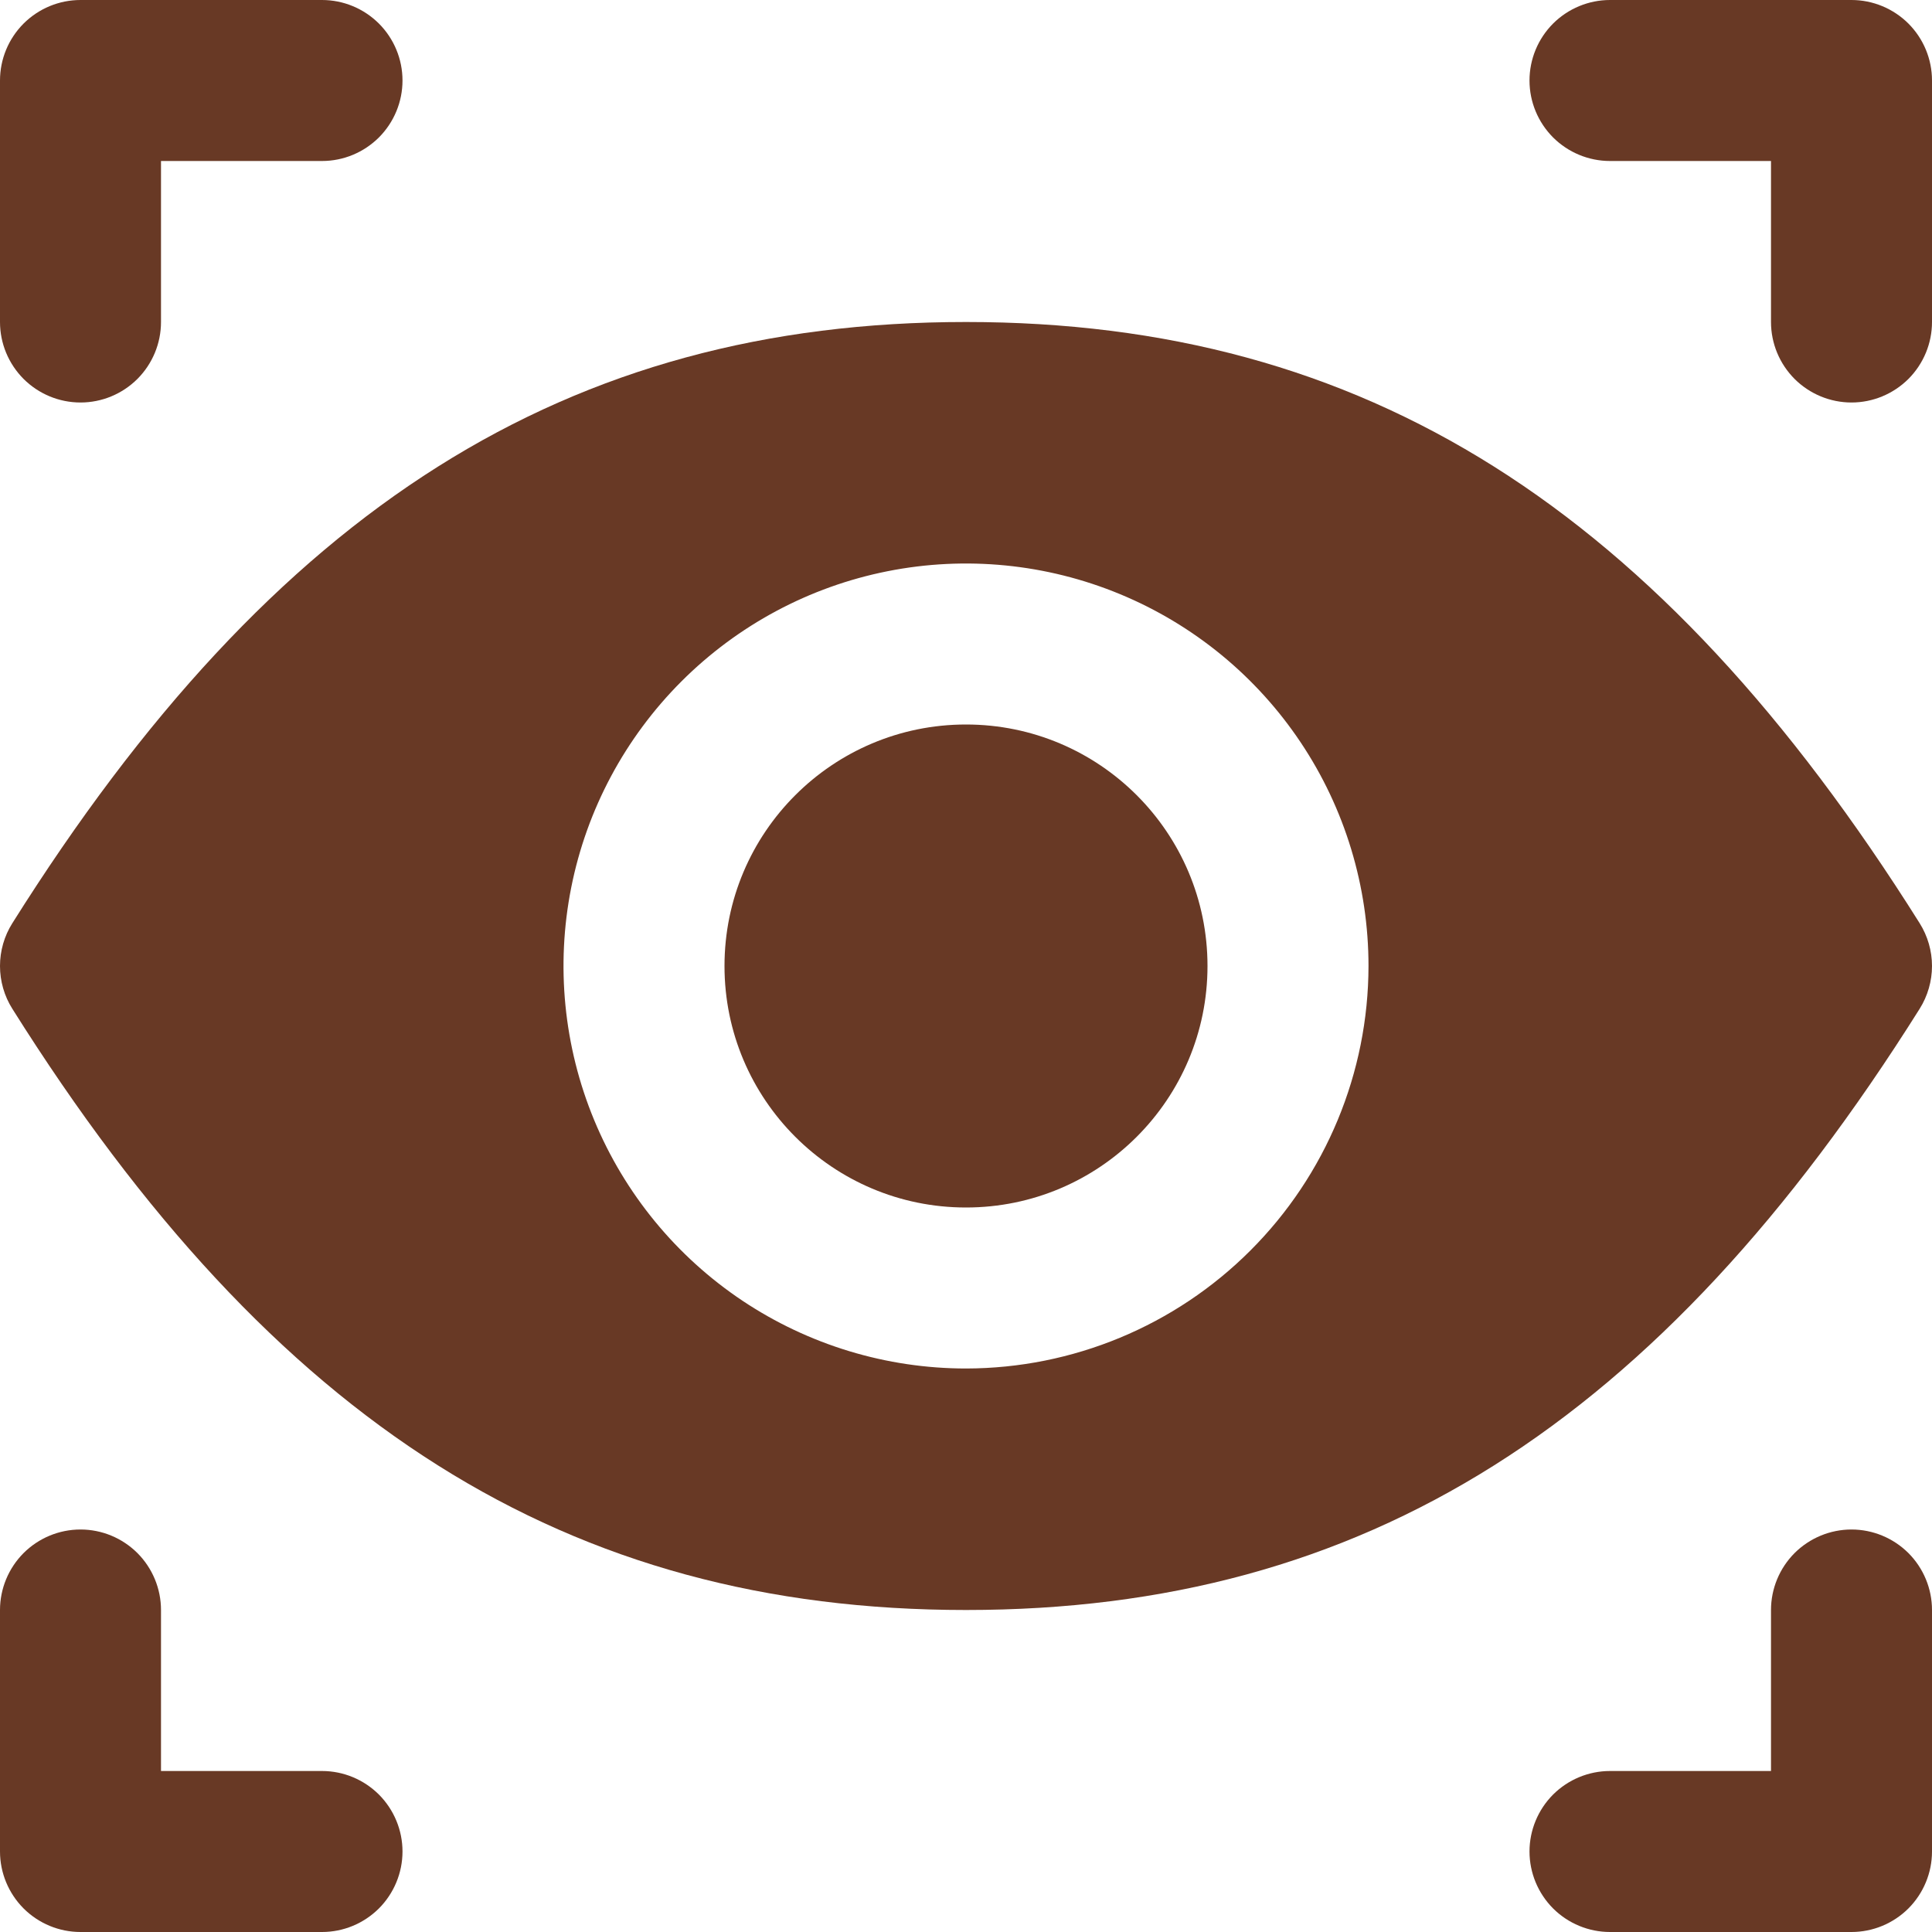 <svg width="30" height="30" viewBox="0 0 30 30" fill="none" xmlns="http://www.w3.org/2000/svg">
<g clip-path="url(#clip0_635_1334)">
<path d="M29.808 15.665C29.933 15.466 30 15.235 30 15C30 14.765 29.933 14.534 29.808 14.335C25.751 7.879 21.183 5 15 5C8.817 5 4.25 7.879 0.192 14.335C0.066 14.534 0 14.765 0 15C0 15.235 0.066 15.466 0.192 15.665C4.25 22.121 8.817 25 15 25C21.184 25 25.75 22.121 29.808 15.665ZM15 21.25C13.764 21.25 12.556 20.883 11.528 20.197C10.5 19.51 9.699 18.534 9.226 17.392C8.753 16.25 8.629 14.993 8.87 13.781C9.111 12.568 9.707 11.455 10.581 10.581C11.455 9.707 12.568 9.111 13.781 8.87C14.993 8.629 16.25 8.753 17.392 9.226C18.534 9.699 19.51 10.5 20.197 11.528C20.884 12.556 21.25 13.764 21.25 15C21.248 16.657 20.589 18.246 19.417 19.417C18.246 20.589 16.657 21.248 15 21.25Z" fill="#683925"/>
<path d="M15 18.75C17.071 18.75 18.75 17.071 18.75 15C18.75 12.929 17.071 11.25 15 11.25C12.929 11.25 11.25 12.929 11.25 15C11.25 17.071 12.929 18.75 15 18.75Z" fill="#683925"/>
<path d="M1.25 6.25C1.582 6.25 1.899 6.118 2.134 5.884C2.368 5.649 2.5 5.332 2.5 5V2.5H5C5.332 2.5 5.649 2.368 5.884 2.134C6.118 1.899 6.25 1.582 6.25 1.25C6.25 0.918 6.118 0.601 5.884 0.366C5.649 0.132 5.332 0 5 0L1.25 0C0.918 0 0.601 0.132 0.366 0.366C0.132 0.601 0 0.918 0 1.25L0 5C0 5.332 0.132 5.649 0.366 5.884C0.601 6.118 0.918 6.25 1.25 6.25Z" fill="#683925"/>
<path d="M28.75 0H25C24.669 0 24.351 0.132 24.116 0.366C23.882 0.601 23.75 0.918 23.75 1.25C23.75 1.582 23.882 1.899 24.116 2.134C24.351 2.368 24.669 2.5 25 2.5H27.5V5C27.5 5.332 27.632 5.649 27.866 5.884C28.101 6.118 28.419 6.25 28.75 6.25C29.081 6.25 29.399 6.118 29.634 5.884C29.868 5.649 30 5.332 30 5V1.25C30 0.918 29.868 0.601 29.634 0.366C29.399 0.132 29.081 0 28.75 0Z" fill="#683925"/>
<path d="M5 27.5H2.5V25C2.5 24.669 2.368 24.351 2.134 24.116C1.899 23.882 1.582 23.75 1.25 23.75C0.918 23.75 0.601 23.882 0.366 24.116C0.132 24.351 0 24.669 0 25L0 28.75C0 29.081 0.132 29.399 0.366 29.634C0.601 29.868 0.918 30 1.25 30H5C5.332 30 5.649 29.868 5.884 29.634C6.118 29.399 6.25 29.081 6.25 28.75C6.25 28.419 6.118 28.101 5.884 27.866C5.649 27.632 5.332 27.5 5 27.5Z" fill="#683925"/>
<path d="M28.75 23.75C28.419 23.75 28.101 23.882 27.866 24.116C27.632 24.351 27.5 24.669 27.5 25V27.5H25C24.669 27.5 24.351 27.632 24.116 27.866C23.882 28.101 23.75 28.419 23.75 28.75C23.75 29.081 23.882 29.399 24.116 29.634C24.351 29.868 24.669 30 25 30H28.75C29.081 30 29.399 29.868 29.634 29.634C29.868 29.399 30 29.081 30 28.75V25C30 24.669 29.868 24.351 29.634 24.116C29.399 23.882 29.081 23.75 28.75 23.75Z" fill="#683925"/>
</g>
<defs>
<clipPath id="clip0_635_1334">
<rect width="30" height="30" fill="white"/>
</clipPath>
</defs>
</svg>
